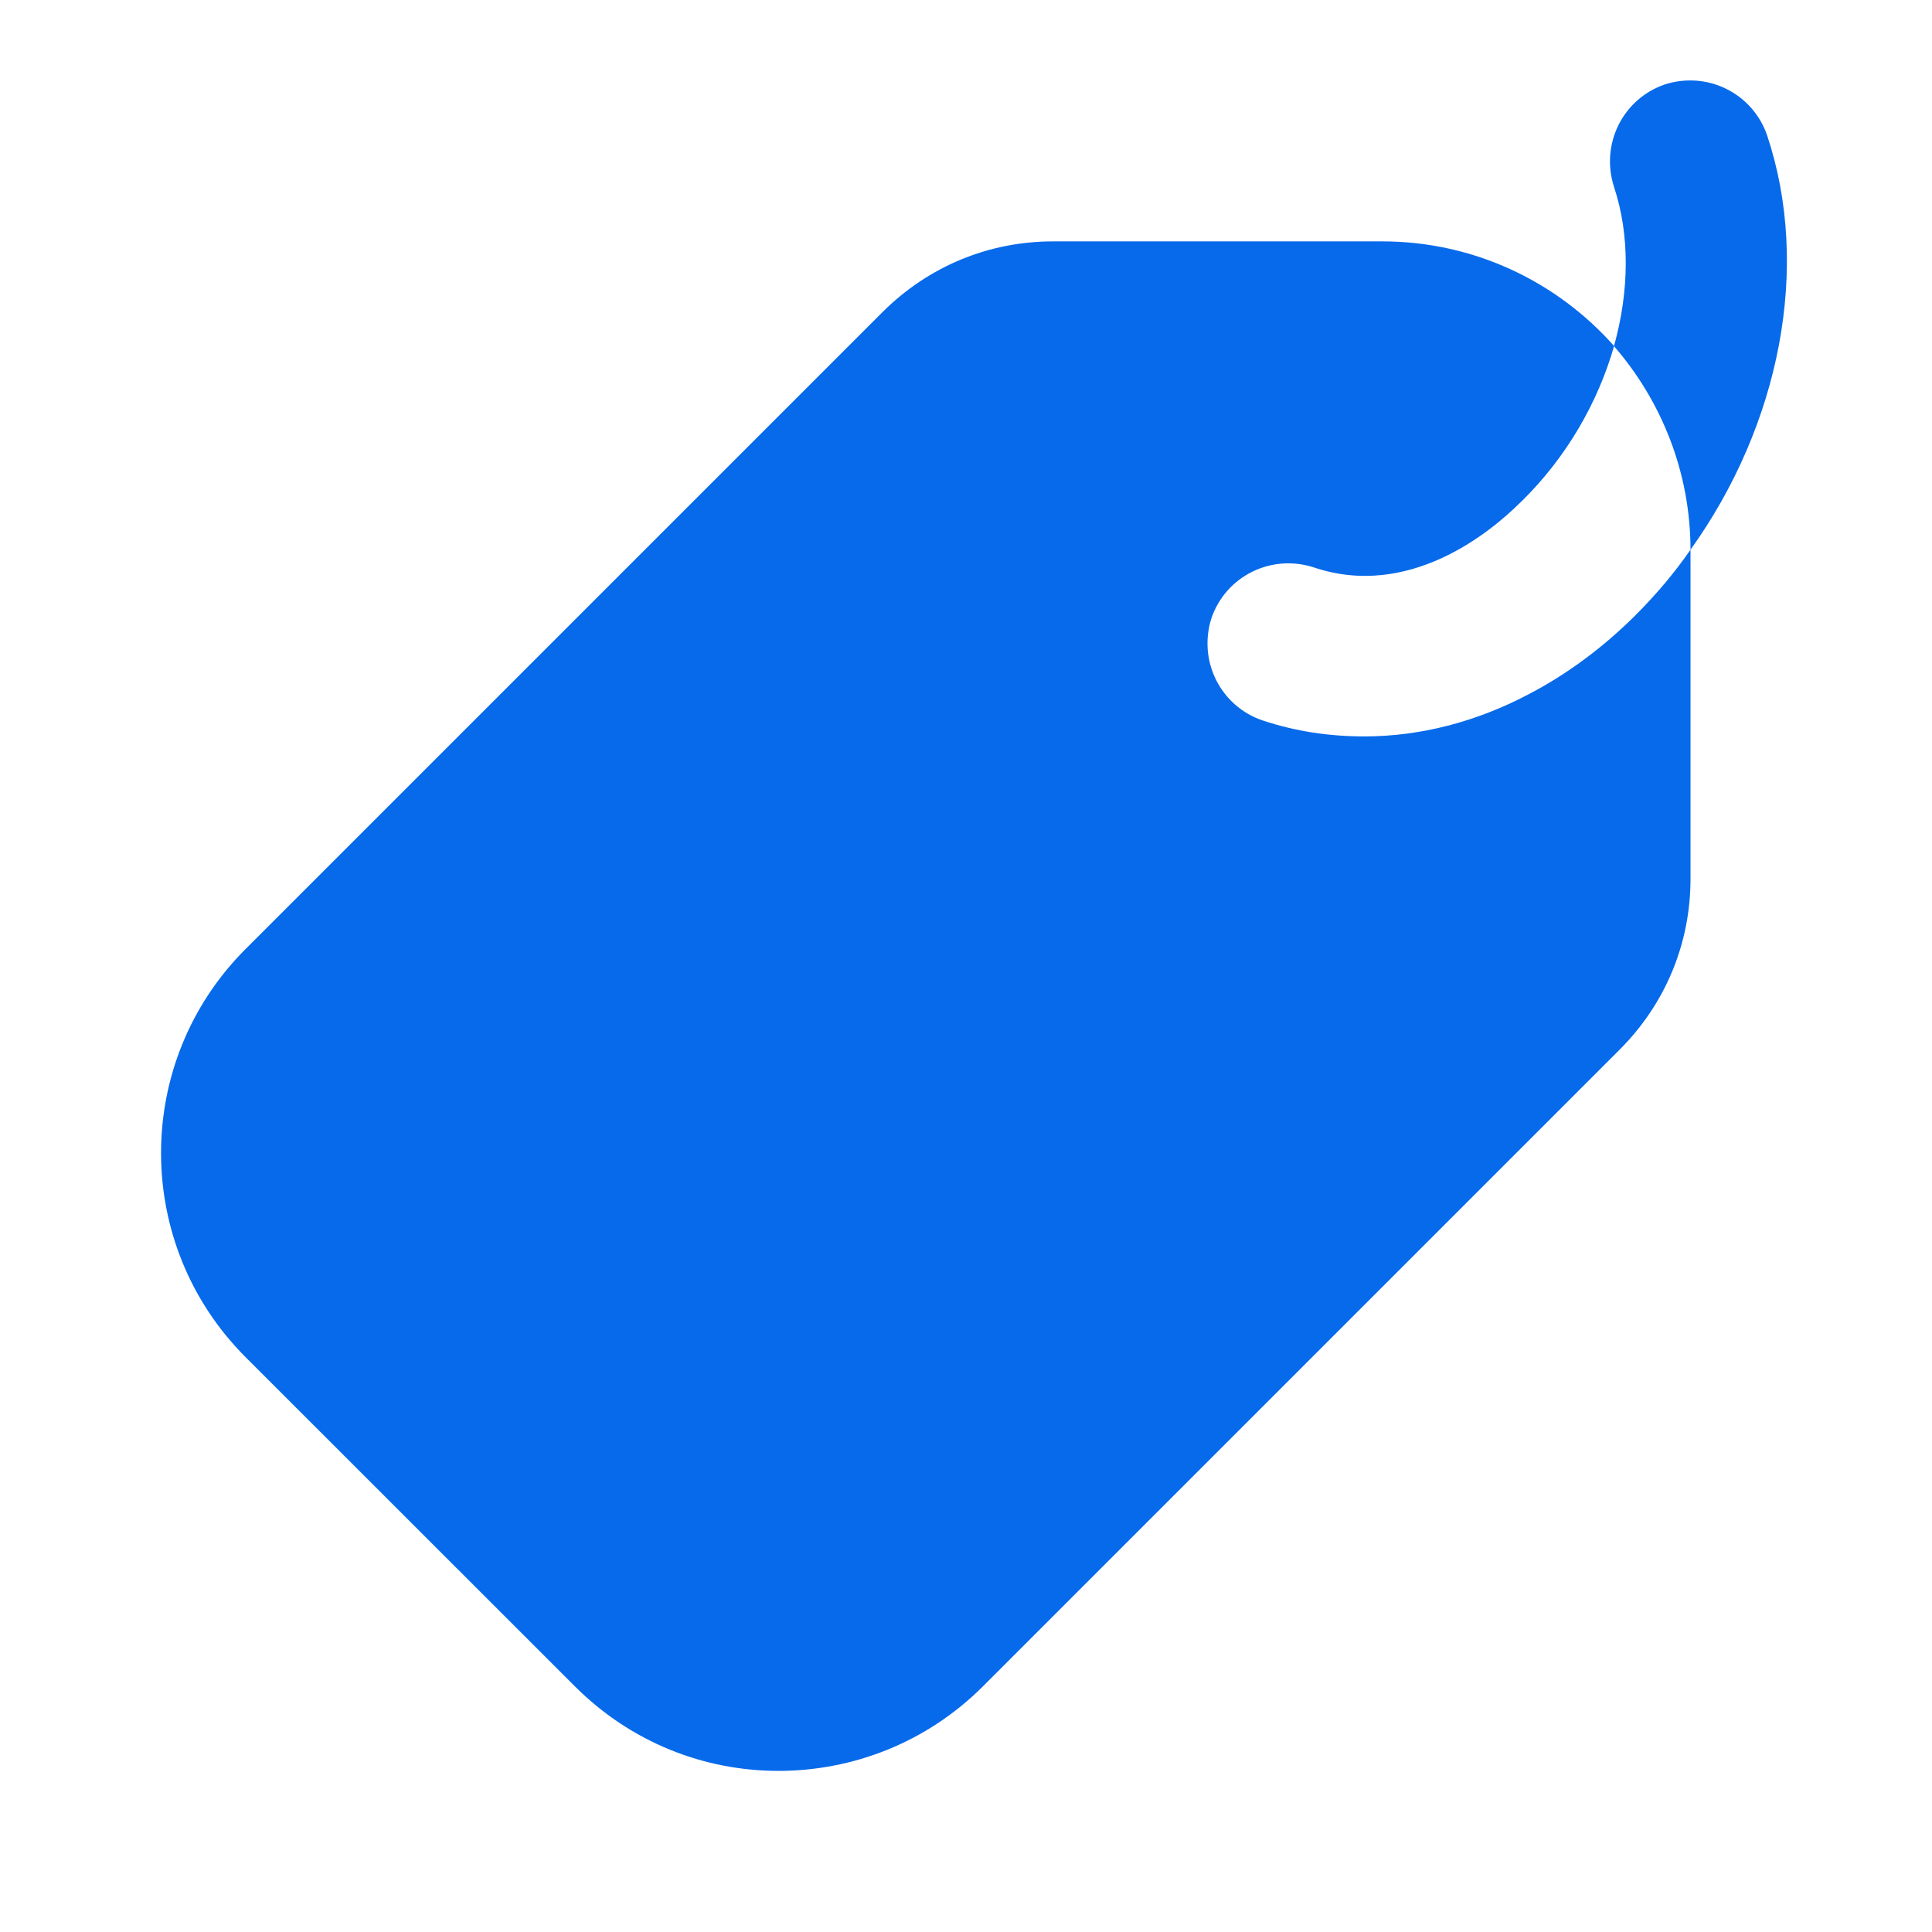 <svg width="49" height="49" viewBox="0 0 49 49" fill="none" xmlns="http://www.w3.org/2000/svg">
<g id="Layer_1" clip-path="url(#clip0_75_662)">
<path id="Vector" d="M42.875 13.943V22.292C42.875 23.926 42.241 25.458 41.078 26.621L24.93 42.769C23.501 44.198 21.623 44.914 19.744 44.914C17.866 44.914 16.009 44.198 14.58 42.769L6.228 34.42C3.37 31.561 3.37 26.925 6.228 24.07L22.379 7.919C23.544 6.757 25.074 6.122 26.708 6.122H35.057C37.384 6.122 39.489 7.143 40.937 8.776C40.528 10.206 39.733 11.594 38.59 12.716L38.568 12.735C37.793 13.51 35.729 15.204 33.32 14.39C32.236 14.041 31.093 14.613 30.726 15.675C30.38 16.758 30.949 17.901 32.013 18.269C32.871 18.555 33.728 18.677 34.608 18.677C36.015 18.677 37.447 18.31 38.792 17.596C39.731 17.106 40.648 16.434 41.487 15.596C41.998 15.084 42.467 14.534 42.875 13.941V13.943Z" fill="#066AEB"/>
<path id="Vector_2" d="M42.875 13.943C42.875 11.983 42.14 10.168 40.934 8.779C41.323 7.391 41.342 5.962 40.934 4.737C40.588 3.653 41.157 2.51 42.222 2.142C43.305 1.794 44.448 2.366 44.816 3.427C45.938 6.776 45.143 10.777 42.875 13.943Z" fill="#066AEB"/>
</g>
<defs>
<clipPath id="clip0_75_662">
<rect width="49" height="49" fill="white"/>
</clipPath>
</defs>
</svg>
